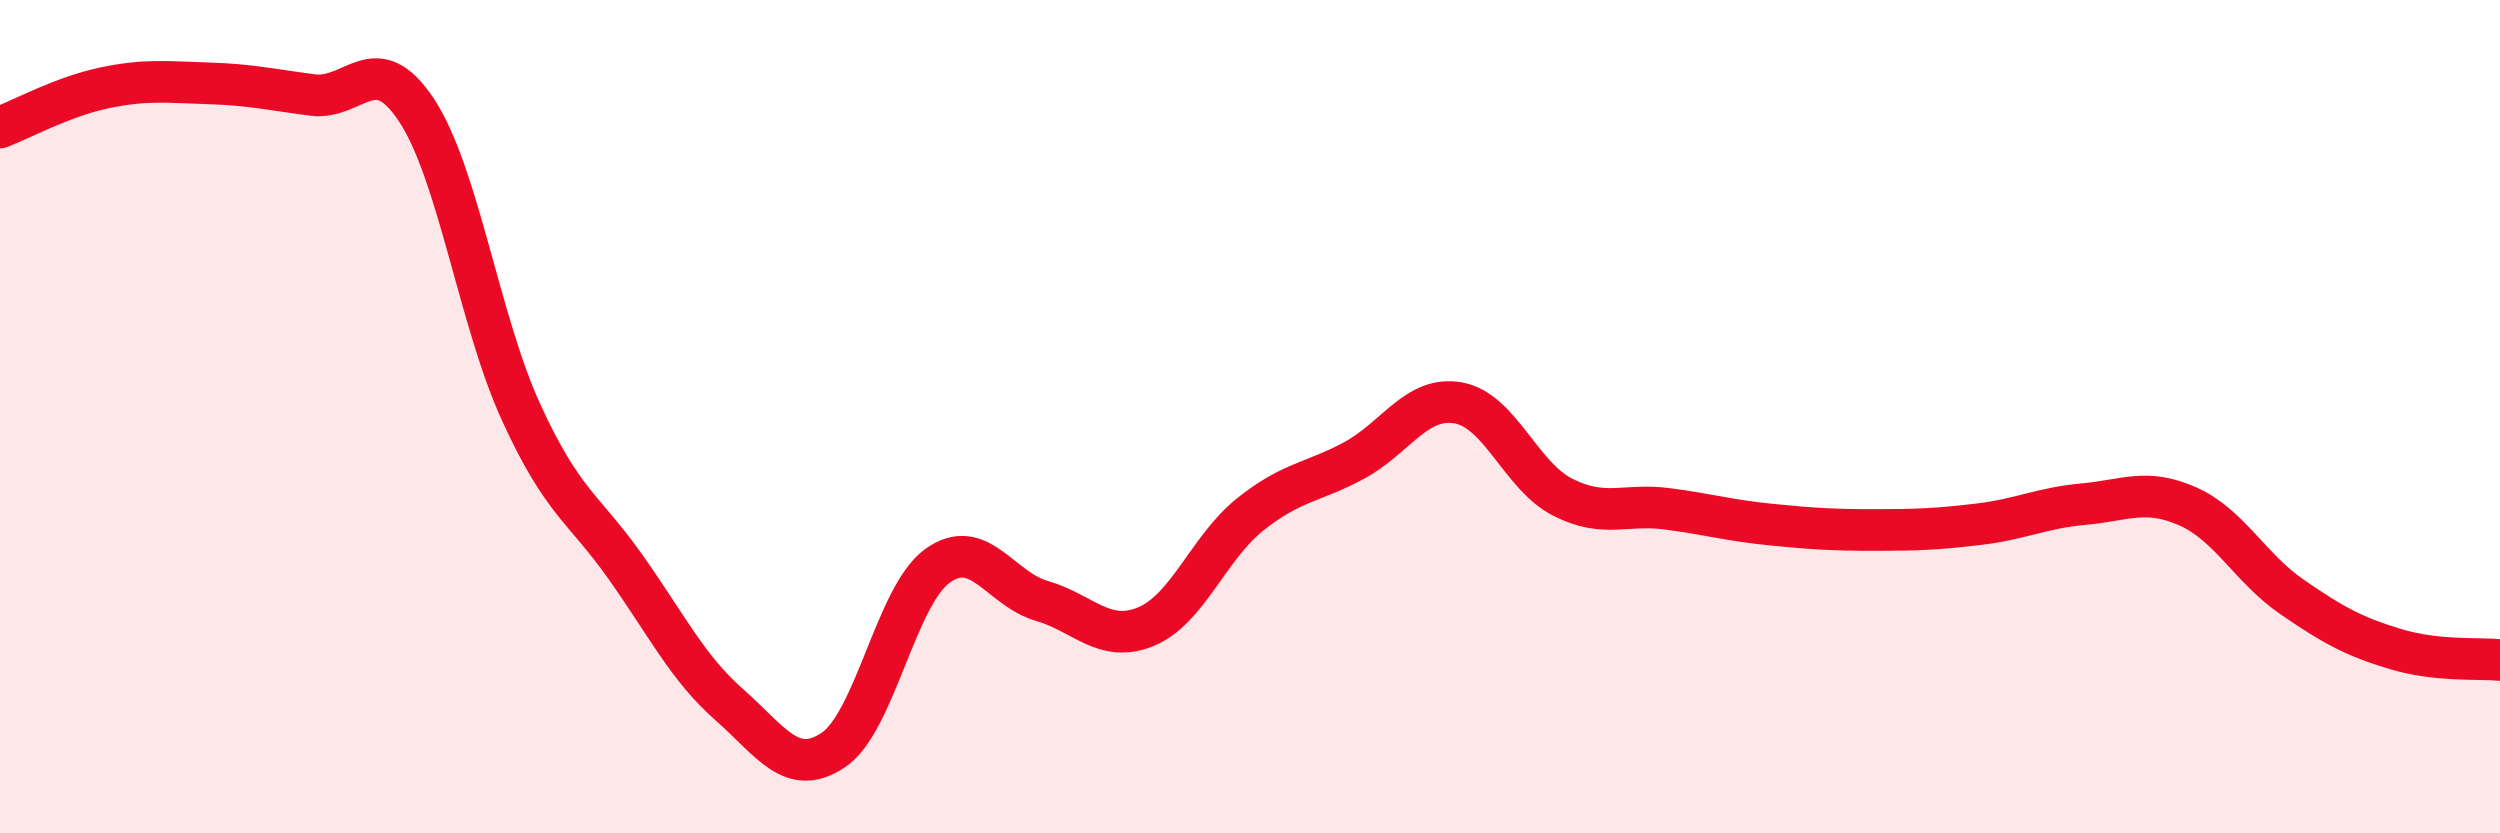 
    <svg width="60" height="20" viewBox="0 0 60 20" xmlns="http://www.w3.org/2000/svg">
      <path
        d="M 0,3.06 C 0.5,2.87 1.5,2.32 2.5,2.11 C 3.5,1.9 4,1.97 5,2 C 6,2.03 6.5,2.15 7.5,2.28 C 8.5,2.41 9,1.13 10,2.65 C 11,4.17 11.5,7.69 12.5,9.88 C 13.5,12.07 14,12.18 15,13.59 C 16,15 16.5,16.03 17.5,16.91 C 18.5,17.79 19,18.67 20,18 C 21,17.33 21.5,14.3 22.5,13.58 C 23.5,12.86 24,14.13 25,14.42 C 26,14.71 26.5,15.45 27.5,15.04 C 28.5,14.63 29,13.15 30,12.35 C 31,11.55 31.5,11.59 32.5,11.05 C 33.5,10.51 34,9.49 35,9.67 C 36,9.85 36.5,11.42 37.5,11.93 C 38.5,12.44 39,12.08 40,12.21 C 41,12.34 41.5,12.49 42.5,12.59 C 43.5,12.69 44,12.72 45,12.72 C 46,12.72 46.5,12.7 47.5,12.58 C 48.5,12.46 49,12.19 50,12.1 C 51,12.01 51.5,11.71 52.5,12.15 C 53.5,12.59 54,13.63 55,14.32 C 56,15.01 56.5,15.28 57.5,15.58 C 58.5,15.88 59.5,15.79 60,15.84L60 20L0 20Z"
        fill="#EB0A25"
        opacity="0.1"
        stroke-linecap="round"
        stroke-linejoin="round"
      />
      <path
        d="M 0,3.06 C 0.5,2.87 1.5,2.32 2.5,2.11 C 3.5,1.9 4,1.97 5,2 C 6,2.03 6.5,2.15 7.5,2.28 C 8.5,2.41 9,1.13 10,2.65 C 11,4.17 11.5,7.69 12.5,9.88 C 13.5,12.07 14,12.18 15,13.59 C 16,15 16.5,16.03 17.5,16.91 C 18.5,17.79 19,18.67 20,18 C 21,17.33 21.5,14.3 22.5,13.58 C 23.5,12.86 24,14.13 25,14.42 C 26,14.71 26.5,15.45 27.5,15.04 C 28.5,14.63 29,13.15 30,12.35 C 31,11.55 31.5,11.59 32.5,11.05 C 33.5,10.51 34,9.49 35,9.67 C 36,9.85 36.5,11.42 37.5,11.93 C 38.5,12.44 39,12.08 40,12.21 C 41,12.34 41.5,12.49 42.5,12.59 C 43.5,12.69 44,12.72 45,12.72 C 46,12.72 46.5,12.7 47.5,12.58 C 48.5,12.46 49,12.19 50,12.1 C 51,12.01 51.5,11.71 52.5,12.15 C 53.5,12.59 54,13.63 55,14.32 C 56,15.01 56.5,15.28 57.5,15.58 C 58.5,15.88 59.5,15.79 60,15.84"
        stroke="#EB0A25"
        stroke-width="1"
        fill="none"
        stroke-linecap="round"
        stroke-linejoin="round"
      />
    </svg>
  